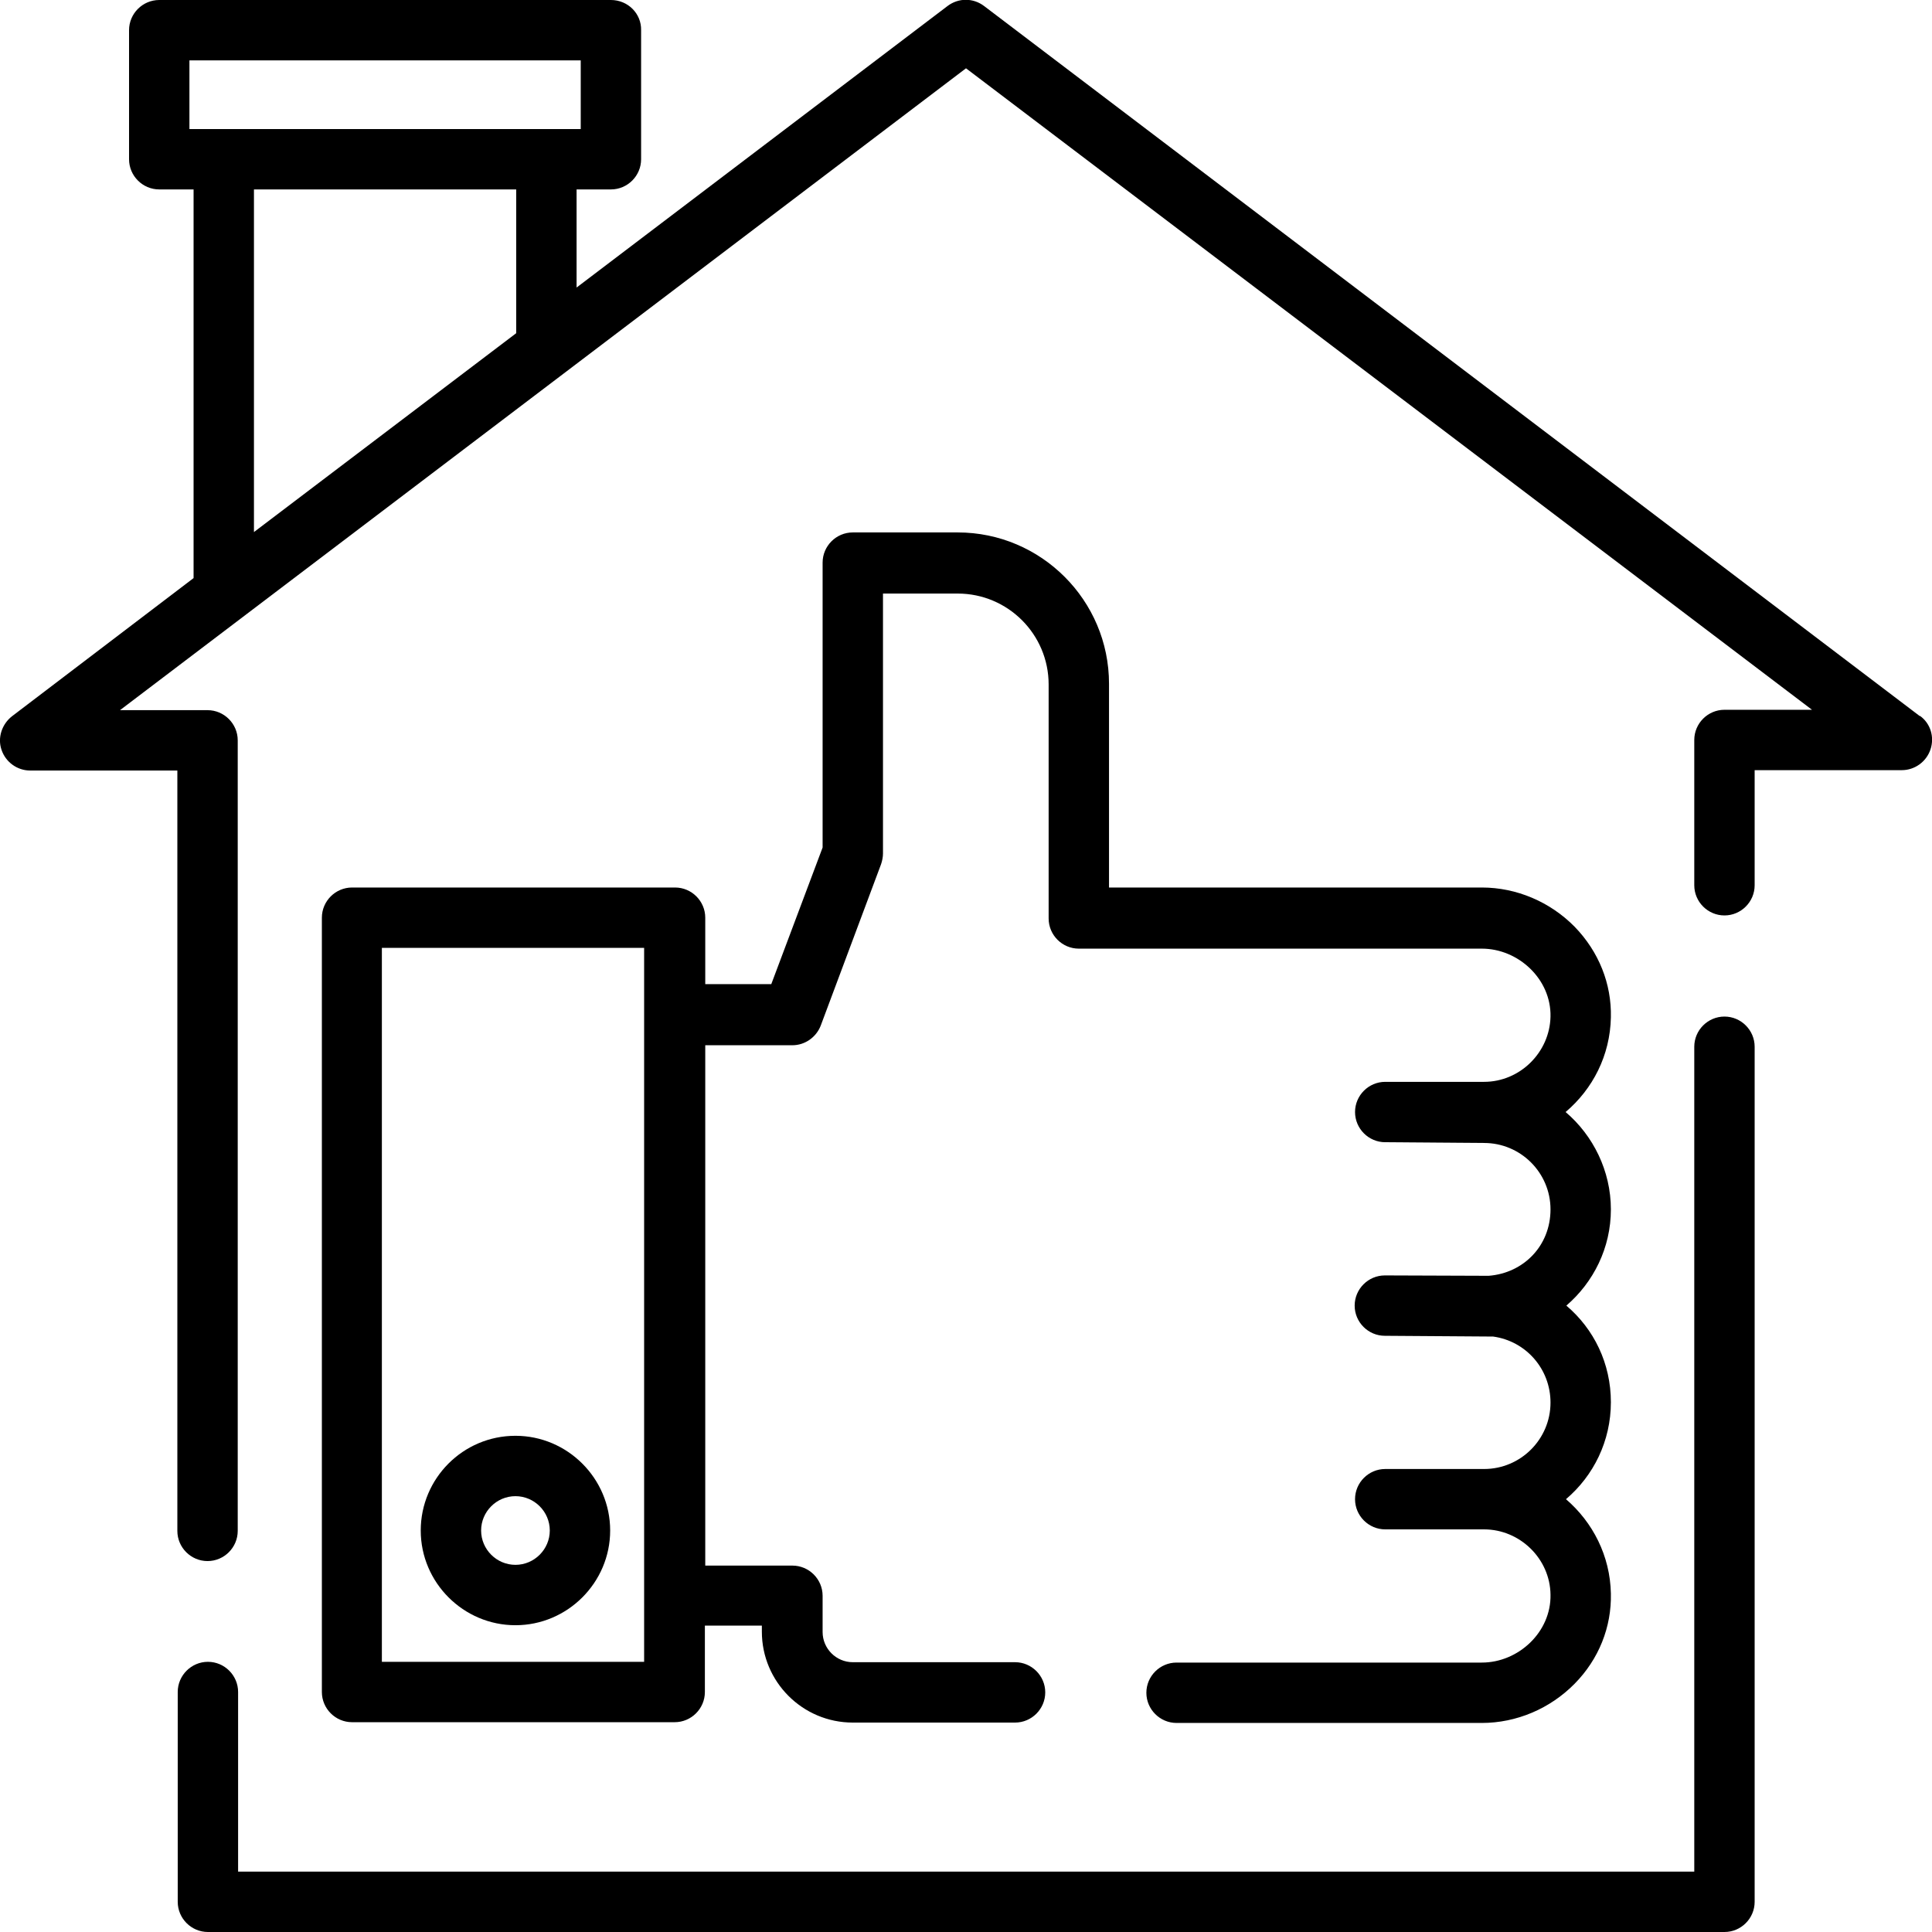 <svg xmlns="http://www.w3.org/2000/svg" viewBox="0 0 51.2 51.2">
<path d="M45.7,26.94c-.44,0-.8.36-.8.8v21.86H6.31v-4.76c0-.44-.36-.8-.8-.8s-.8.36-.8.8v5.56c0,.44.36.8.8.8h40.19c.44,0,.8-.36.8-.8v-22.66c0-.44-.36-.8-.8-.8Z"/>
<path d="M50.88,18.98L26.08.16c-.29-.22-.68-.22-.97,0l-9.83,7.46v-2.6h.91c.44,0,.8-.36.8-.8V.8C17,.36,16.64,0,16.19,0H4.22C3.78,0,3.42.36,3.42.8v3.42c0,.44.36.8.8.8h.91v10.3L.32,18.98c-.27.21-.39.57-.28.89.11.33.42.55.76.55h3.9v20.15c0,.44.36.8.8.8s.8-.36.8-.8v-20.95c0-.44-.36-.8-.8-.8h-2.32L25.6,1.81l22.42,17h-2.32c-.44,0-.8.36-.8.8v3.85c0,.44.36.8.8.8s.8-.36.8-.8v-3.05h3.9c.34,0,.65-.22.76-.55.11-.33,0-.69-.28-.89ZM5.02,1.6h10.37v1.82H5.02v-1.82ZM6.73,5.02h6.95v3.81l-6.95,5.27V5.02Z"/><path d="M17.88,23.52h-8.55c-.44,0-.8.36-.8.8v20.52c0,.44.36.8.8.8h8.55c.44,0,.8-.36.8-.8v-1.76h1.51v.16c0,1.33,1.08,2.41,2.41,2.41h4.3c.44,0,.8-.36.8-.8s-.36-.8-.8-.8h-4.3c-.44,0-.8-.36-.8-.8v-.96c0-.44-.36-.8-.8-.8h-2.31v-13.79h2.31c.33,0,.63-.21.75-.52l1.6-4.28c.03-.09.05-.19.05-.28v-6.89h1.98c1.33,0,2.41,1.08,2.41,2.41v6.2c0,.44.36.8.8.8h10.68c.97,0,1.84.81,1.82,1.8-.02.95-.81,1.73-1.76,1.73h-2.62c-.44,0-.8.36-.8.8s.36.8.8.8c0,0,2.57.02,2.62.02.97,0,1.76.79,1.76,1.76s-.72,1.69-1.64,1.76c-.04,0-2.75-.01-2.75-.01-.44,0-.8.36-.8.8s.36.8.8.8l2.87.02c.87.12,1.52.86,1.52,1.75,0,.97-.79,1.76-1.76,1.76h-2.62c-.44,0-.8.36-.8.8s.36.8.8.8h2.62c.95,0,1.75.78,1.76,1.73.02.99-.85,1.8-1.82,1.8h-8.09c-.44,0-.8.36-.8.8s.36.8.8.8h8.09c.92,0,1.81-.38,2.46-1.04.64-.65.98-1.5.96-2.39-.02-1-.48-1.89-1.19-2.5.73-.62,1.19-1.54,1.19-2.57s-.45-1.94-1.18-2.56c.72-.62,1.18-1.53,1.18-2.55s-.47-1.96-1.2-2.58c.72-.61,1.18-1.5,1.2-2.51.02-.89-.32-1.74-.96-2.4-.65-.66-1.54-1.04-2.46-1.04h-9.88v-5.4c0-2.21-1.8-4.01-4.01-4.01h-2.78c-.44,0-.8.36-.8.8v7.55l-1.36,3.62h-1.75v-1.76c0-.44-.36-.8-.8-.8ZM17.07,44.04h-6.95v-18.92h6.95v18.92Z"/><path d="M13.66,38.05c-1.39,0-2.51,1.13-2.51,2.51s1.13,2.51,2.51,2.51,2.51-1.13,2.51-2.51-1.13-2.51-2.51-2.51ZM13.66,41.47c-.5,0-.91-.41-.91-.91s.41-.91.91-.91.91.41.91.91-.41.91-.91.91Z"/>
</svg>
